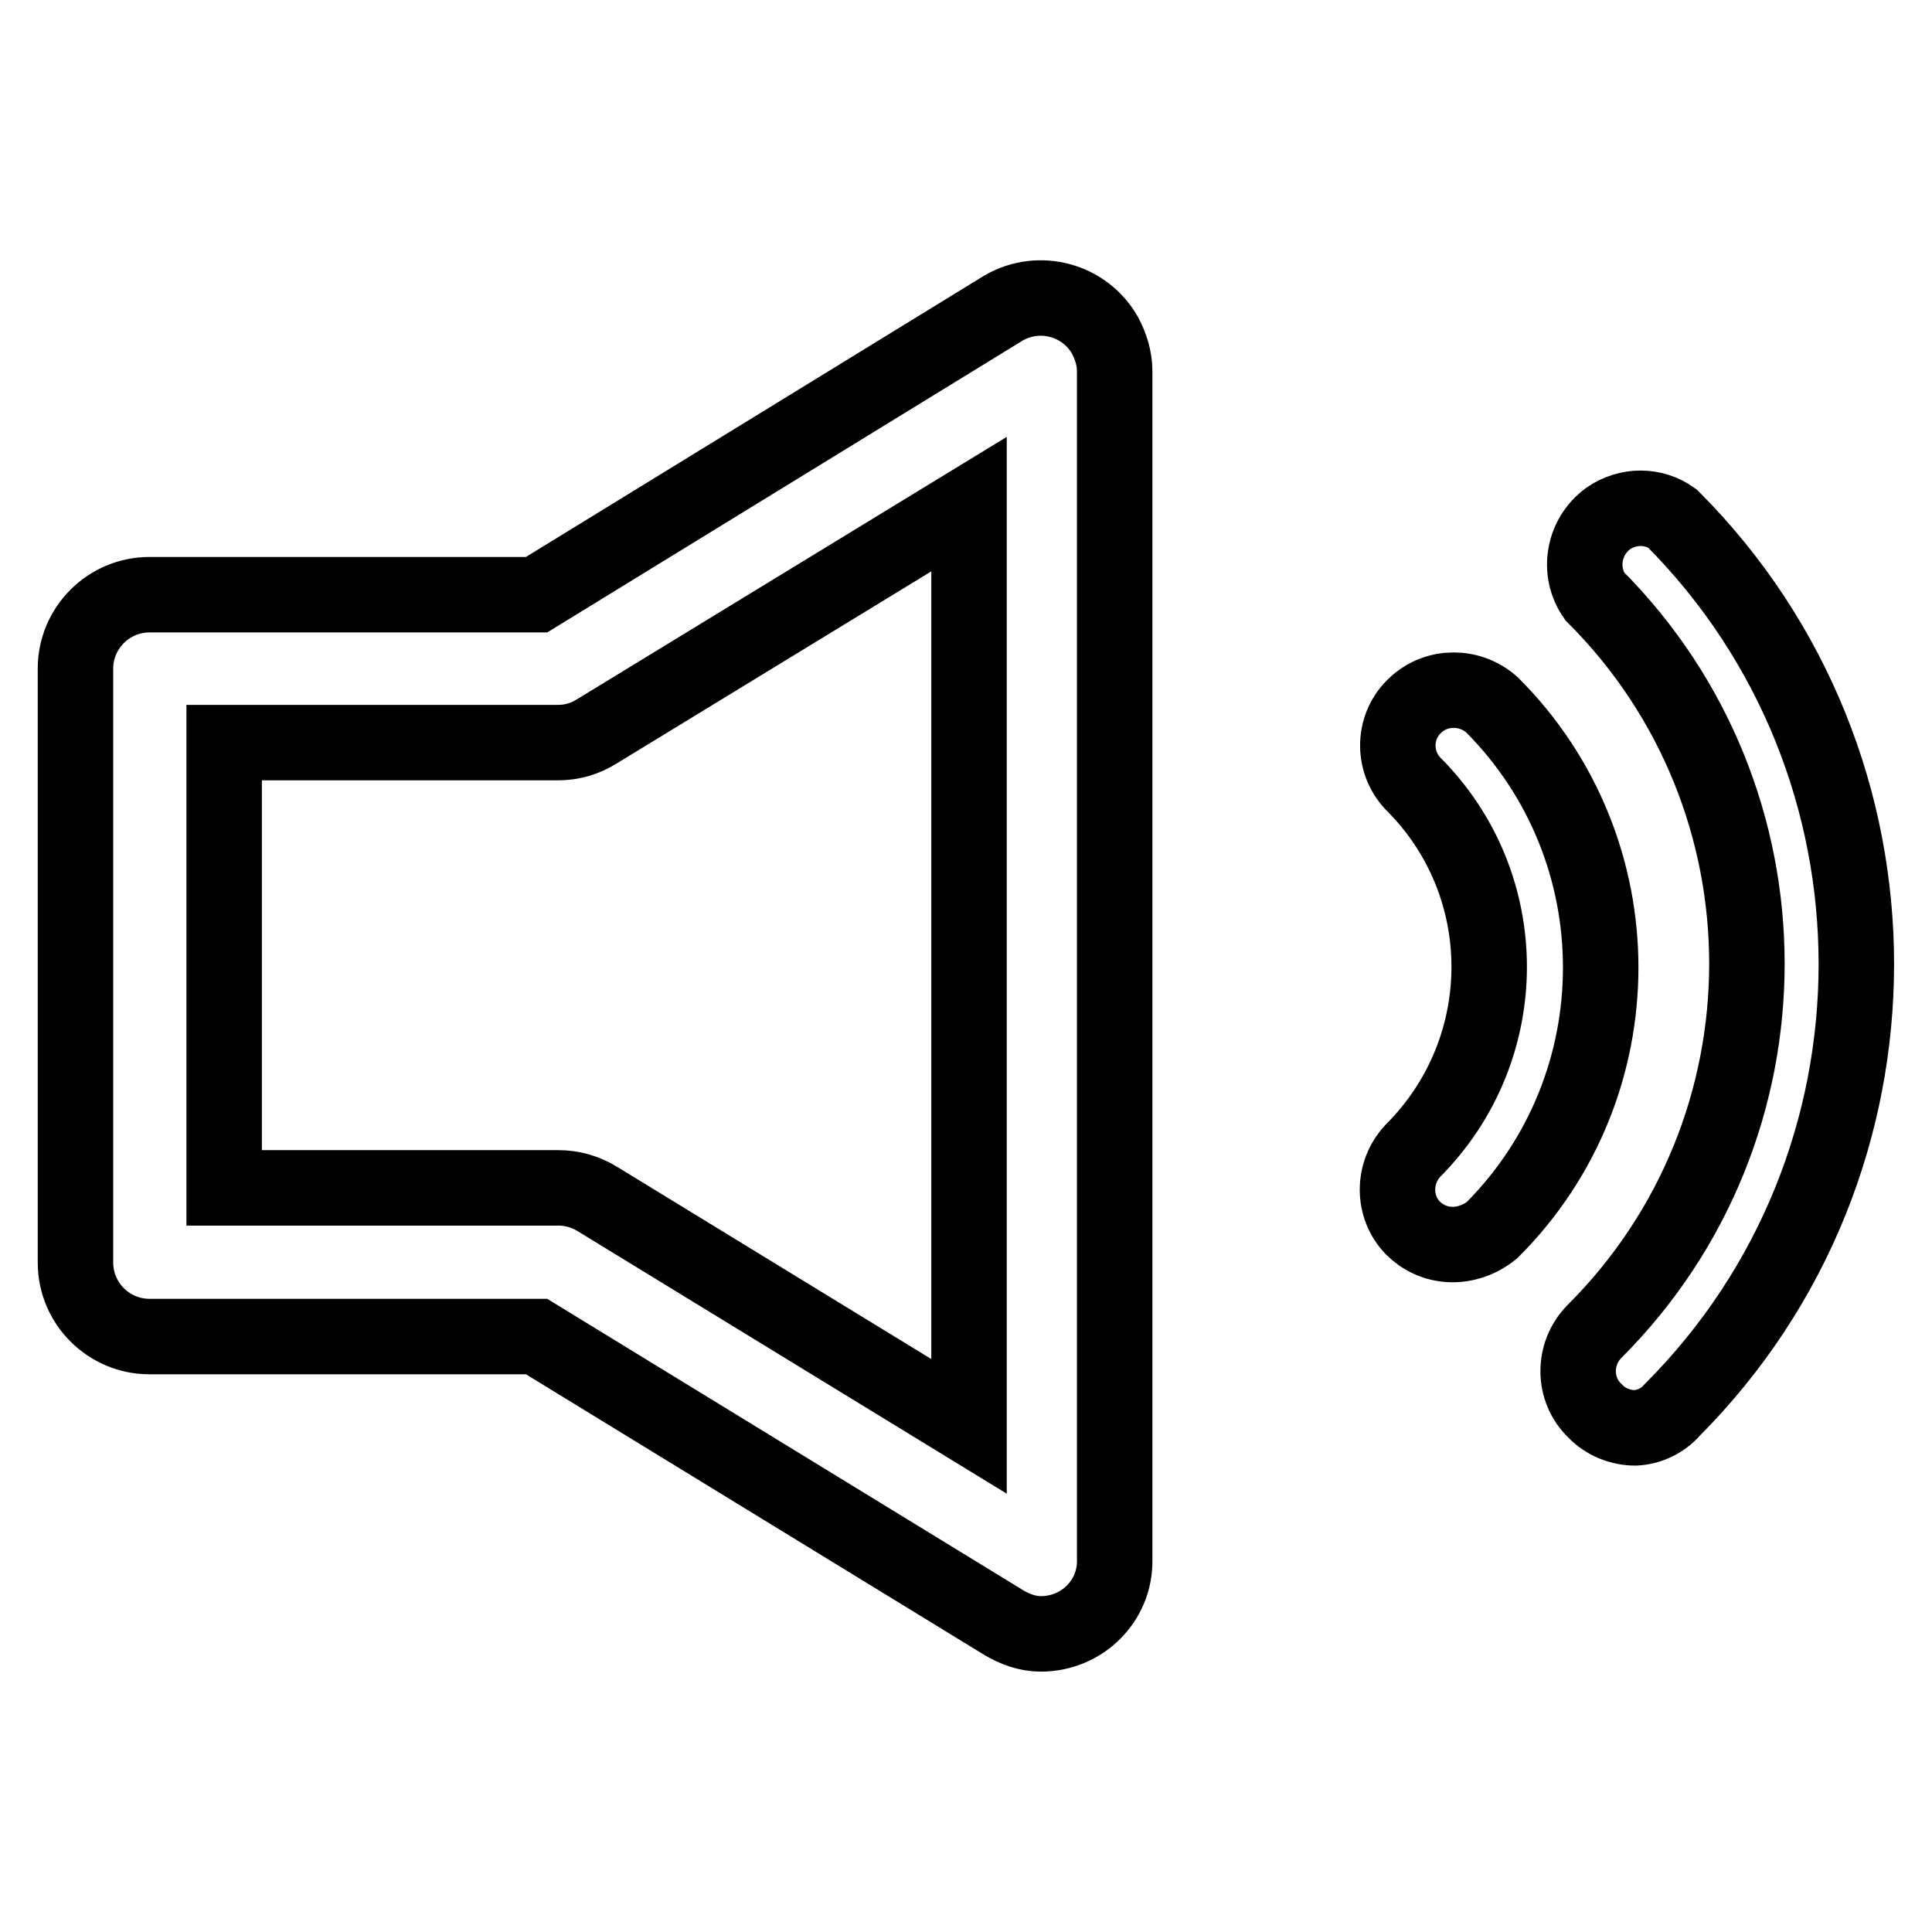 <?xml version="1.0" encoding="utf-8"?>
<!-- Svg Vector Icons : http://www.onlinewebfonts.com/icon -->
<!DOCTYPE svg PUBLIC "-//W3C//DTD SVG 1.1//EN" "http://www.w3.org/Graphics/SVG/1.1/DTD/svg11.dtd">
<svg version="1.1" xmlns="http://www.w3.org/2000/svg" xmlns:xlink="http://www.w3.org/1999/xlink" x="0px" y="0px" viewBox="0 0 256 256" enable-background="new 0 0 256 256" xml:space="preserve">
<g> <path stroke-width="10" fill-opacity="0" stroke="#000000"  d="M137.9,216.5c-1.7,0-3.4-0.6-4.9-1.5l-61.9-37.9H19.8c-5.4,0-9.8-4.4-9.8-9.8l0,0V88.6 c0-5.4,4.4-9.8,9.8-9.8h51.3L133,40.8c4.7-2.7,10.7-1.1,13.4,3.6c0.8,1.5,1.3,3.1,1.3,4.8v157.5 C147.8,212.1,143.4,216.5,137.9,216.5z M29.7,157.4H74c1.8,0,3.6,0.5,5.2,1.5l49.2,30.1V66.8L79.1,96.9c-1.6,1-3.3,1.5-5.2,1.5 H29.7V157.4z M216.7,189.2c-2,0-4-0.8-5.4-2.3c-2.9-2.8-2.9-7.5-0.1-10.4c0,0,0,0,0.1-0.1c26.9-26.9,26.9-70.5,0-97.4c0,0,0,0,0,0 c-2.3-3.3-1.5-7.9,1.8-10.3c2.6-1.8,6-1.8,8.5,0c32.5,32.6,32.5,85.5,0,118.1C220.3,188.3,218.5,189.1,216.7,189.2z"/> <path stroke-width="10" fill-opacity="0" stroke="#000000"  d="M192.1,164.9c-1.9-0.1-3.6-0.9-4.9-2.2c-2.7-2.8-2.7-7.3,0-10.2c13.5-13.5,13.5-35.3,0-48.7c0,0,0,0,0,0 c-2.8-3-2.6-7.7,0.4-10.4c2.8-2.6,7.2-2.6,10.1,0c19.2,19.2,19.2,50.4,0,69.6C196.1,164.3,194.1,165,192.1,164.9L192.1,164.9z"/></g>
</svg>
